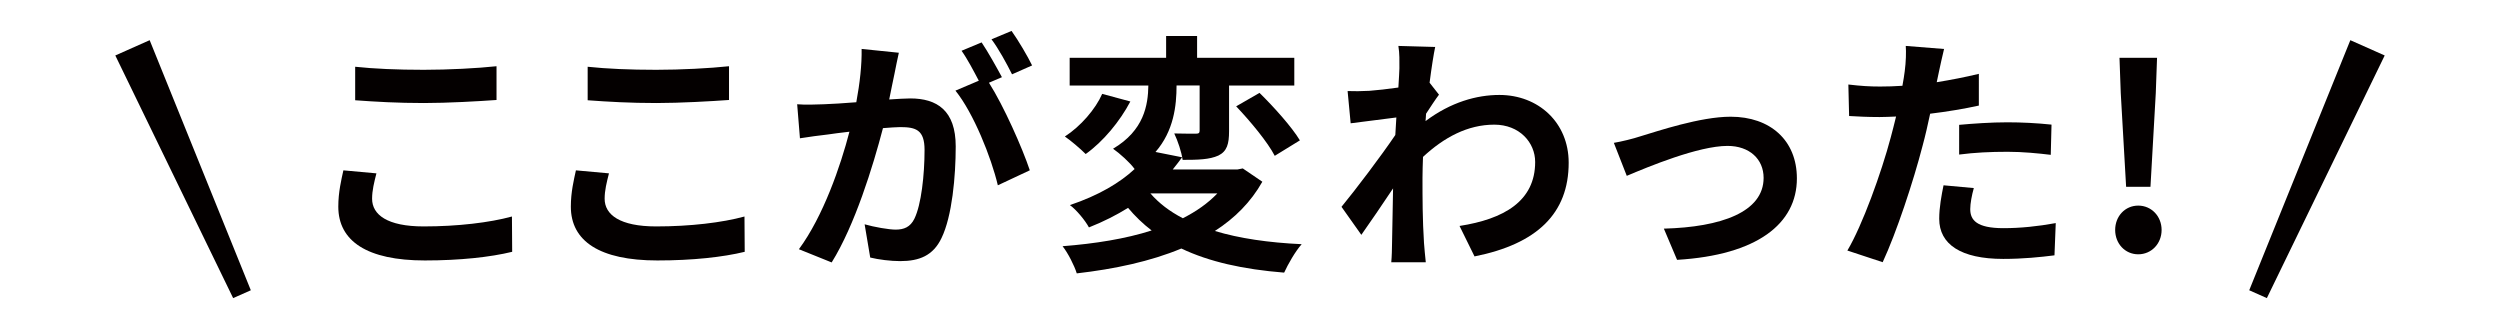 <?xml version="1.0" encoding="utf-8"?>
<!-- Generator: Adobe Illustrator 26.3.1, SVG Export Plug-In . SVG Version: 6.00 Build 0)  -->
<svg version="1.1" id="レイヤー_1" xmlns="http://www.w3.org/2000/svg" xmlns:xlink="http://www.w3.org/1999/xlink" x="0px"
	 y="0px" viewBox="0 0 531.85 70" style="enable-background:new 0 0 531.85 70;" xml:space="preserve">
<style type="text/css">
	.st0{fill:#040000;}
</style>
<g>
	<path class="st0" d="M80.08,36.88c-0.49,1.94-0.92,3.62-0.92,5.4c0,3.4,3.24,5.89,10.96,5.89c7.24,0,14.04-0.81,18.79-2.11
		l0.05,7.51c-4.64,1.13-11.07,1.84-18.58,1.84c-12.26,0-18.41-4.1-18.41-11.45c0-3.13,0.65-5.72,1.08-7.72L80.08,36.88z M75.55,14.2
		c4,0.43,8.96,0.65,14.58,0.65c5.29,0,11.39-0.32,15.5-0.76v7.18c-3.73,0.27-10.37,0.65-15.44,0.65c-5.62,0-10.26-0.27-14.63-0.59
		V14.2z"/>
	<path class="st0" d="M129.55,36.88c-0.49,1.94-0.92,3.62-0.92,5.4c0,3.4,3.24,5.89,10.96,5.89c7.24,0,14.04-0.81,18.79-2.11
		l0.05,7.51c-4.64,1.13-11.07,1.84-18.58,1.84c-12.26,0-18.41-4.1-18.41-11.45c0-3.13,0.65-5.72,1.08-7.72L129.55,36.88z
		 M125.01,14.2c4,0.43,8.96,0.65,14.58,0.65c5.29,0,11.39-0.32,15.5-0.76v7.18c-3.73,0.27-10.37,0.65-15.44,0.65
		c-5.62,0-10.26-0.27-14.63-0.59V14.2z"/>
	<path class="st0" d="M191.22,11.22c-0.32,1.4-0.65,3.08-0.92,4.43c-0.32,1.62-0.76,3.56-1.13,5.51c1.78-0.11,3.4-0.22,4.48-0.22
		c5.67,0,9.67,2.54,9.67,10.21c0,6.32-0.76,14.85-3.02,19.49c-1.78,3.73-4.7,4.91-8.8,4.91c-2,0-4.59-0.32-6.37-0.76l-1.19-7.07
		c2.05,0.59,5.18,1.13,6.59,1.13c1.78,0,3.13-0.54,4-2.32c1.46-2.97,2.16-9.34,2.16-14.63c0-4.27-1.84-4.86-5.18-4.86
		c-0.86,0-2.16,0.11-3.67,0.22c-2.11,8.1-5.99,20.68-10.91,28.57l-6.97-2.81c5.18-7.02,8.86-17.71,10.75-25
		c-1.89,0.22-3.56,0.43-4.59,0.59c-1.51,0.16-4.27,0.54-5.94,0.81l-0.59-7.24c1.94,0.16,3.73,0.05,5.67,0
		c1.67-0.05,4.21-0.22,6.91-0.43c0.76-4.1,1.19-7.99,1.13-11.34L191.22,11.22z M210.39,17.6c3.13,4.91,7.13,13.93,8.69,18.63
		l-6.8,3.19c-1.4-5.94-5.18-15.39-9.02-20.14l4.97-2.11c-1.08-2.05-2.43-4.64-3.67-6.37l4.27-1.78c1.35,2,3.24,5.4,4.32,7.4
		L210.39,17.6z M215.3,15.81c-1.13-2.27-2.86-5.45-4.37-7.45l4.27-1.78c1.46,2.05,3.46,5.45,4.37,7.34L215.3,15.81z"/>
	<path class="st0" d="M268.55,38.66c-2.43,4.32-5.89,7.78-10.1,10.48c5.18,1.57,11.39,2.48,18.47,2.81
		c-1.35,1.51-2.92,4.27-3.73,6.05c-8.75-0.7-15.98-2.32-21.87-5.13c-6.59,2.75-14.26,4.37-22.25,5.29
		c-0.49-1.62-1.89-4.37-3.02-5.78c6.91-0.54,13.39-1.57,18.95-3.35c-1.84-1.4-3.51-3.02-5.02-4.81c-2.43,1.51-5.18,2.92-8.32,4.16
		c-0.81-1.51-2.7-3.78-4.05-4.75c6.1-2.05,10.64-4.75,13.77-7.67c-0.97-1.35-3.19-3.35-4.59-4.32c6.59-3.89,7.45-9.29,7.51-13.45
		h-16.74v-5.89h20.52V7.66h6.59v4.64h20.68v5.89h-13.88v9.72c0,2.7-0.43,4.27-2.27,5.18c-1.89,0.86-4.37,0.92-7.61,0.92
		c-0.22-1.67-1.03-4.05-1.78-5.62c1.89,0.05,4,0.05,4.59,0.05c0.65,0,0.81-0.16,0.81-0.7v-9.56h-4.91c0,4.32-0.59,9.67-4.48,14.15
		l5.67,1.13c-0.65,0.86-1.3,1.73-2,2.59h13.77l1.13-0.22L268.55,38.66z M240.47,21.59c-2.21,4.21-5.78,8.53-9.5,11.18
		c-1.19-1.19-3.24-2.92-4.43-3.73c3.35-2.16,6.53-5.83,7.94-9.07L240.47,21.59z M244.73,41.14c1.84,2.11,4.1,3.83,6.91,5.29
		c2.86-1.46,5.35-3.19,7.34-5.29H244.73z M267.95,19.76c3.08,3.02,6.86,7.24,8.59,10.1l-5.35,3.29c-1.51-2.92-5.18-7.34-8.21-10.53
		L267.95,19.76z"/>
	<path class="st0" d="M306.13,20.14c-0.7,0.92-1.84,2.65-2.75,4.05c-0.05,0.54-0.05,1.03-0.11,1.57c5.4-4.05,10.91-5.56,15.71-5.56
		c8.26,0,14.74,5.83,14.74,14.42c0,10.8-6.75,17.28-20.03,19.93l-3.19-6.48c9.4-1.46,16.09-5.24,16.09-13.61
		c0-4.16-3.35-7.94-8.69-7.94c-5.67,0-10.69,2.7-15.17,6.86c-0.05,1.51-0.11,3.02-0.11,4.43c0,4.37,0,8.86,0.32,13.88
		c0.05,0.97,0.27,2.92,0.38,4.1h-7.34c0.11-1.13,0.16-3.08,0.16-3.94c0.11-4.16,0.11-7.24,0.22-11.77c-2.27,3.4-4.91,7.29-6.75,9.88
		L285.39,44c3.02-3.67,8.42-10.8,11.45-15.28l0.22-3.73c-2.59,0.32-6.7,0.86-9.72,1.24l-0.65-6.86c1.51,0.05,2.75,0.05,4.64-0.05
		c1.57-0.11,3.89-0.38,6.16-0.7c0.11-2,0.22-3.51,0.22-4.1c0-1.51,0.05-3.13-0.22-4.75l7.83,0.22c-0.32,1.51-0.76,4.27-1.19,7.61
		L306.13,20.14z"/>
	<path class="st0" d="M349.01,28.99c3.62-1.08,12.69-4.16,19.17-4.16c8.42,0,14.09,5.02,14.09,13.12c0,9.67-8.48,16.31-25.49,17.33
		l-2.81-6.64c12.15-0.32,21.22-3.51,21.22-10.8c0-4-3.02-6.8-7.67-6.8c-6.21,0-16.85,4.43-21.44,6.37l-2.75-7.02
		C344.9,30.13,347.39,29.53,349.01,28.99z"/>
	<path class="st0" d="M420.99,22.46c-3.19,0.7-6.8,1.3-10.37,1.73c-0.49,2.32-1.03,4.7-1.62,6.86c-1.94,7.51-5.56,18.47-8.48,24.73
		l-7.51-2.48c3.19-5.35,7.24-16.58,9.23-24.08c0.38-1.4,0.76-2.92,1.13-4.43c-1.24,0.05-2.43,0.11-3.51,0.11
		c-2.59,0-4.59-0.11-6.48-0.22l-0.16-6.7c2.75,0.32,4.54,0.43,6.75,0.43c1.57,0,3.13-0.05,4.75-0.16c0.22-1.19,0.38-2.21,0.49-3.08
		c0.27-2,0.32-4.16,0.22-5.4l8.15,0.65c-0.38,1.46-0.86,3.83-1.13,5.02l-0.43,2.05c3.02-0.49,6.05-1.08,8.96-1.78V22.46z
		 M419.91,40.01c-0.43,1.51-0.76,3.29-0.76,4.48c0,2.32,1.35,4.05,7.07,4.05c3.56,0,7.29-0.38,11.12-1.08l-0.27,6.86
		c-3.02,0.38-6.64,0.76-10.91,0.76c-9.02,0-13.61-3.13-13.61-8.53c0-2.43,0.49-5.02,0.92-7.13L419.91,40.01z M416.78,26.56
		c2.97-0.27,6.8-0.54,10.26-0.54c3.02,0,6.26,0.16,9.4,0.49l-0.16,6.43c-2.65-0.32-5.94-0.65-9.18-0.65
		c-3.73,0-6.97,0.16-10.31,0.59V26.56z"/>
	<path class="st0" d="M449.98,48.92c0-2.92,2.11-5.18,4.91-5.18c2.81,0,4.97,2.27,4.97,5.18s-2.16,5.18-4.97,5.18
		C452.09,54.1,449.98,51.83,449.98,48.92z M451.17,19.81l-0.27-7.51h7.99l-0.27,7.51l-1.13,19.93h-5.18L451.17,19.81z"/>
</g>
<g>
	<g>
		<polygon class="st0" points="31.84,8.55 53.36,61.75 49.6,63.42 24.53,11.8 		"/>
	</g>
	<g>
		<polygon class="st0" points="507.32,11.8 482.25,63.42 478.5,61.75 500.01,8.55 		"/>
	</g>
</g>
</svg>
